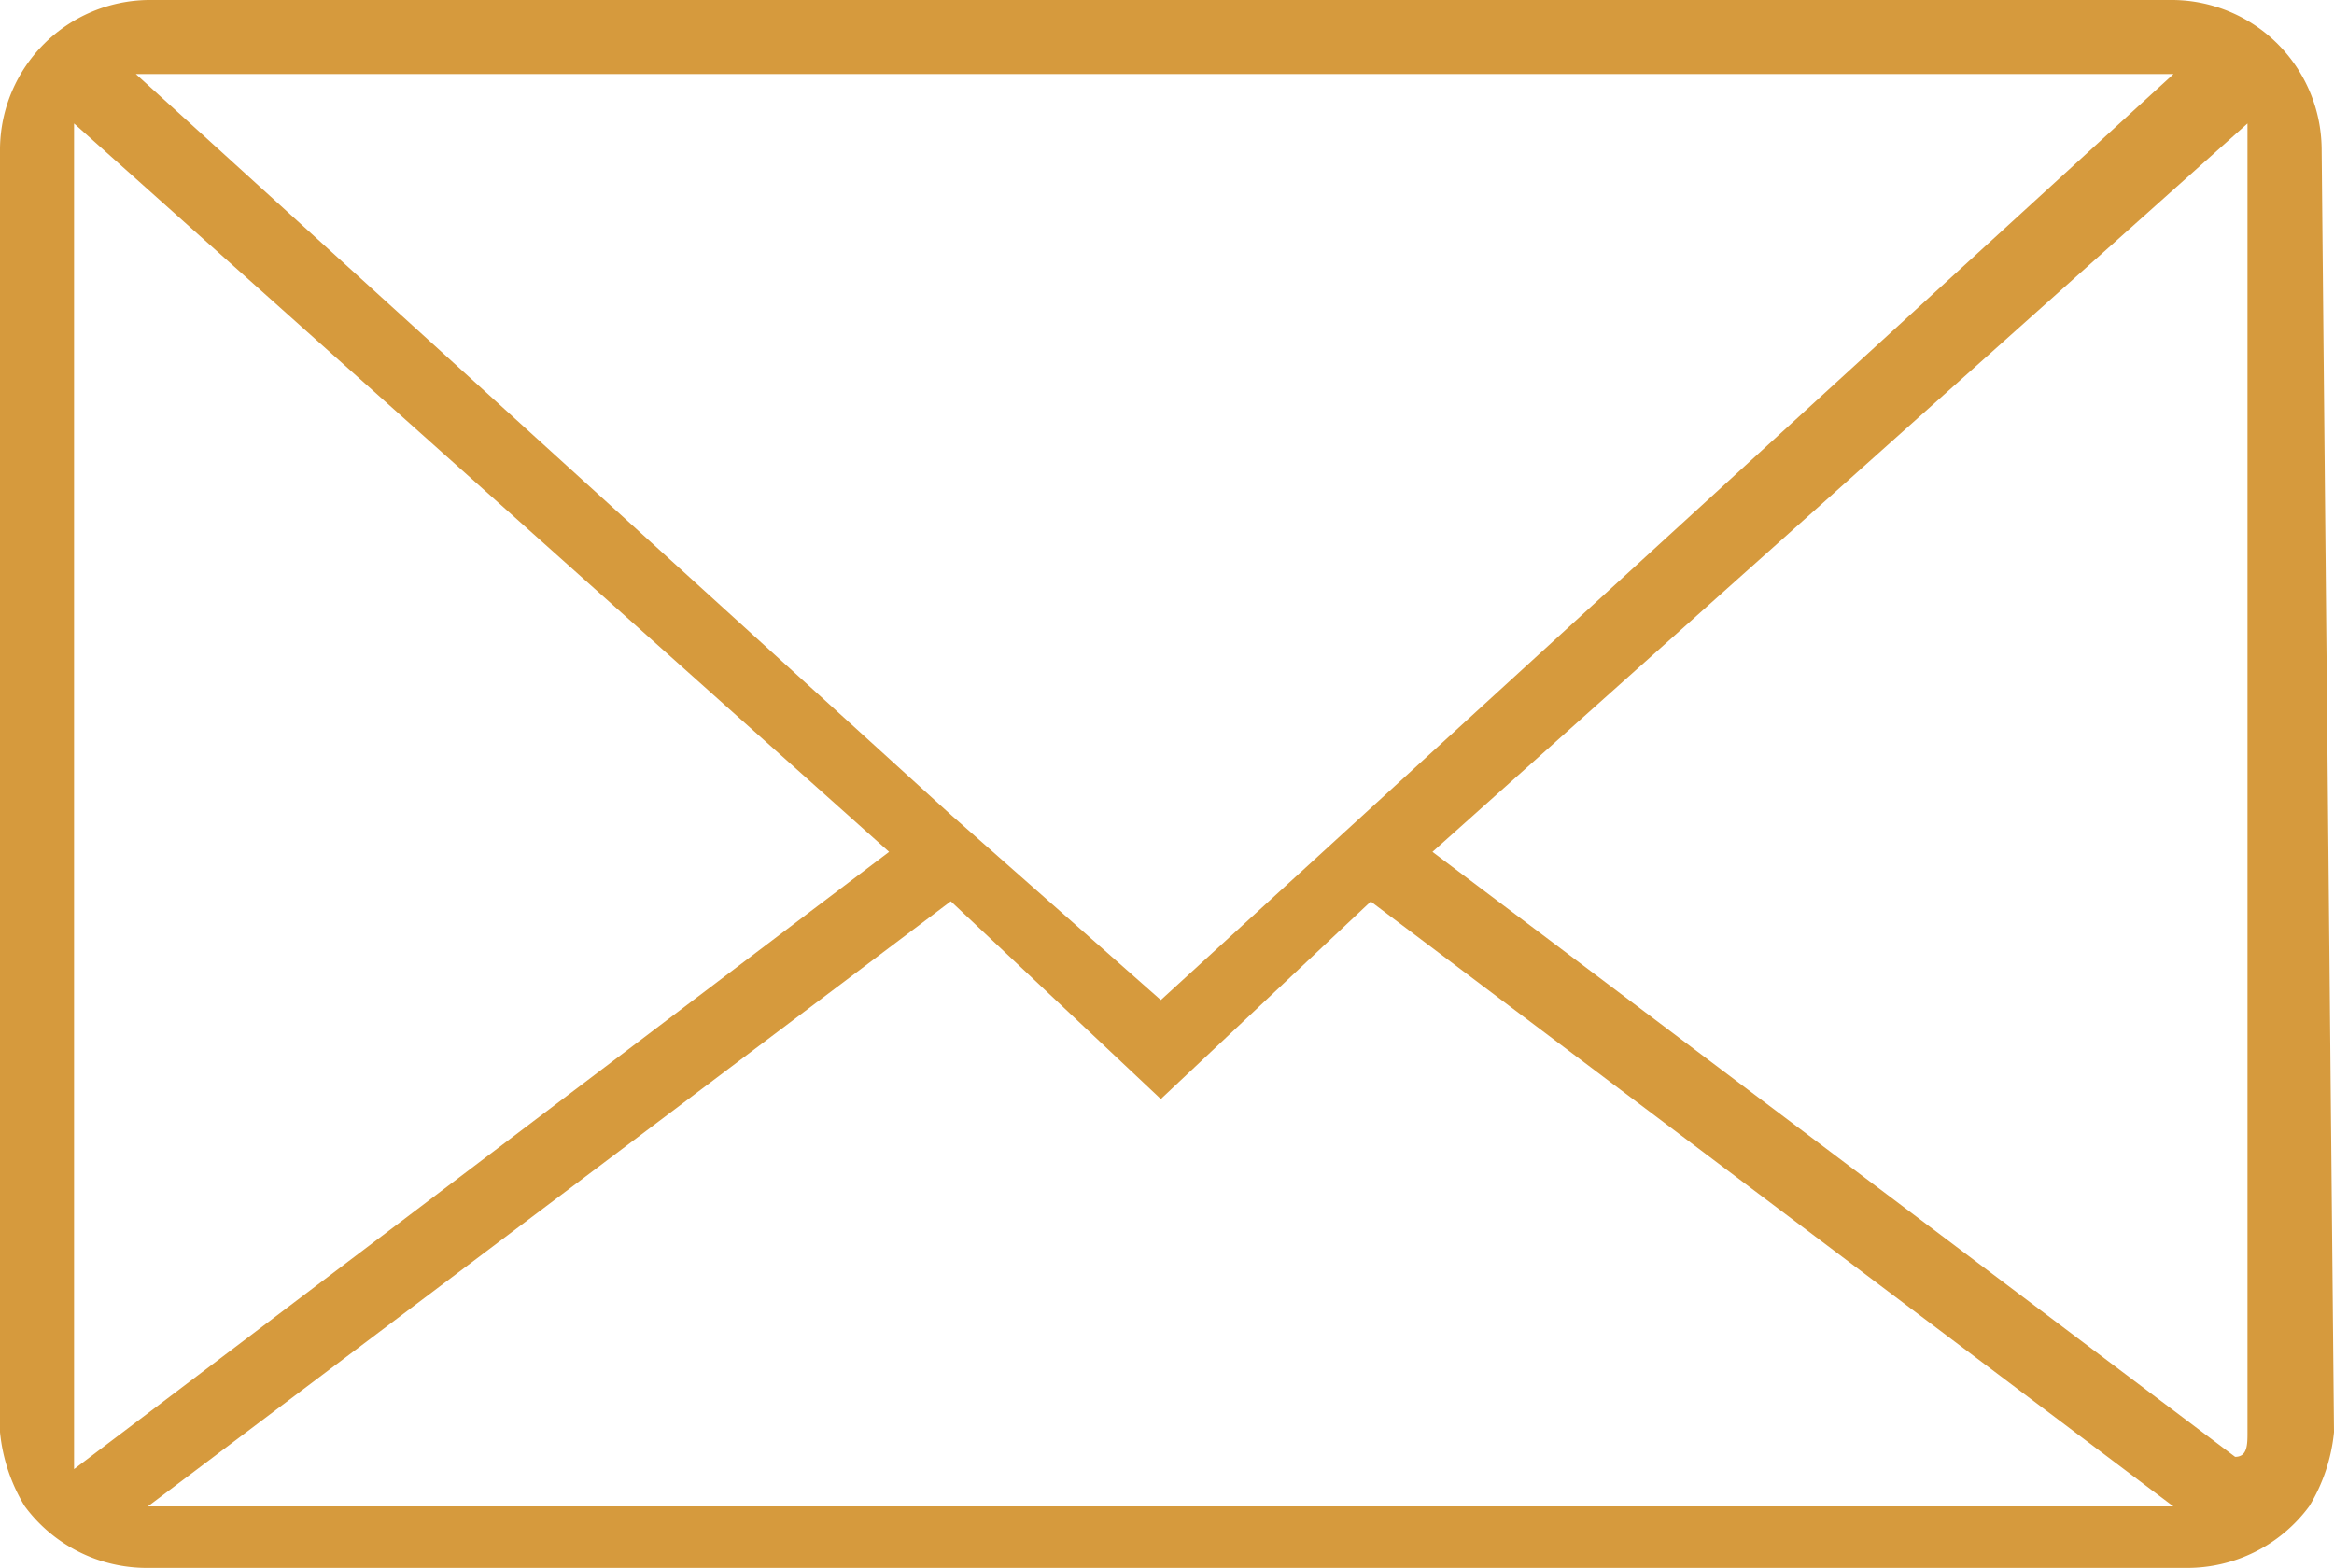 <svg xmlns="http://www.w3.org/2000/svg" width="30.785" height="20.687" viewBox="0 0 30.785 20.687">
  <path id="BLANCO_e-mail" d="M31.222,2.255A1.981,1.981,0,0,0,29.268.3H2.555A1.981,1.981,0,0,0,.6,2.255v16.94a2.315,2.315,0,0,0,.326.977h0a2,2,0,0,0,1.629.814H29.43a2,2,0,0,0,1.629-.814h0a2.315,2.315,0,0,0,.326-.977l-.163-16.94Zm-1.955-.977h0L15.911,13.494,13.142,11.05,2.392,1.277H29.268ZM1.577,19.195V1.929l10.75,9.61L1.577,19.683q0-.244,0-.489Zm.977.977h0l10.587-7.981L15.911,14.8l2.769-2.606,10.587,7.981H2.555Zm16.94-8.633,10.75-9.61V19.195c0,.163,0,.326-.163.326Z" transform="translate(-0.6 -0.3)" fill="#d69a3d"/>
</svg>
